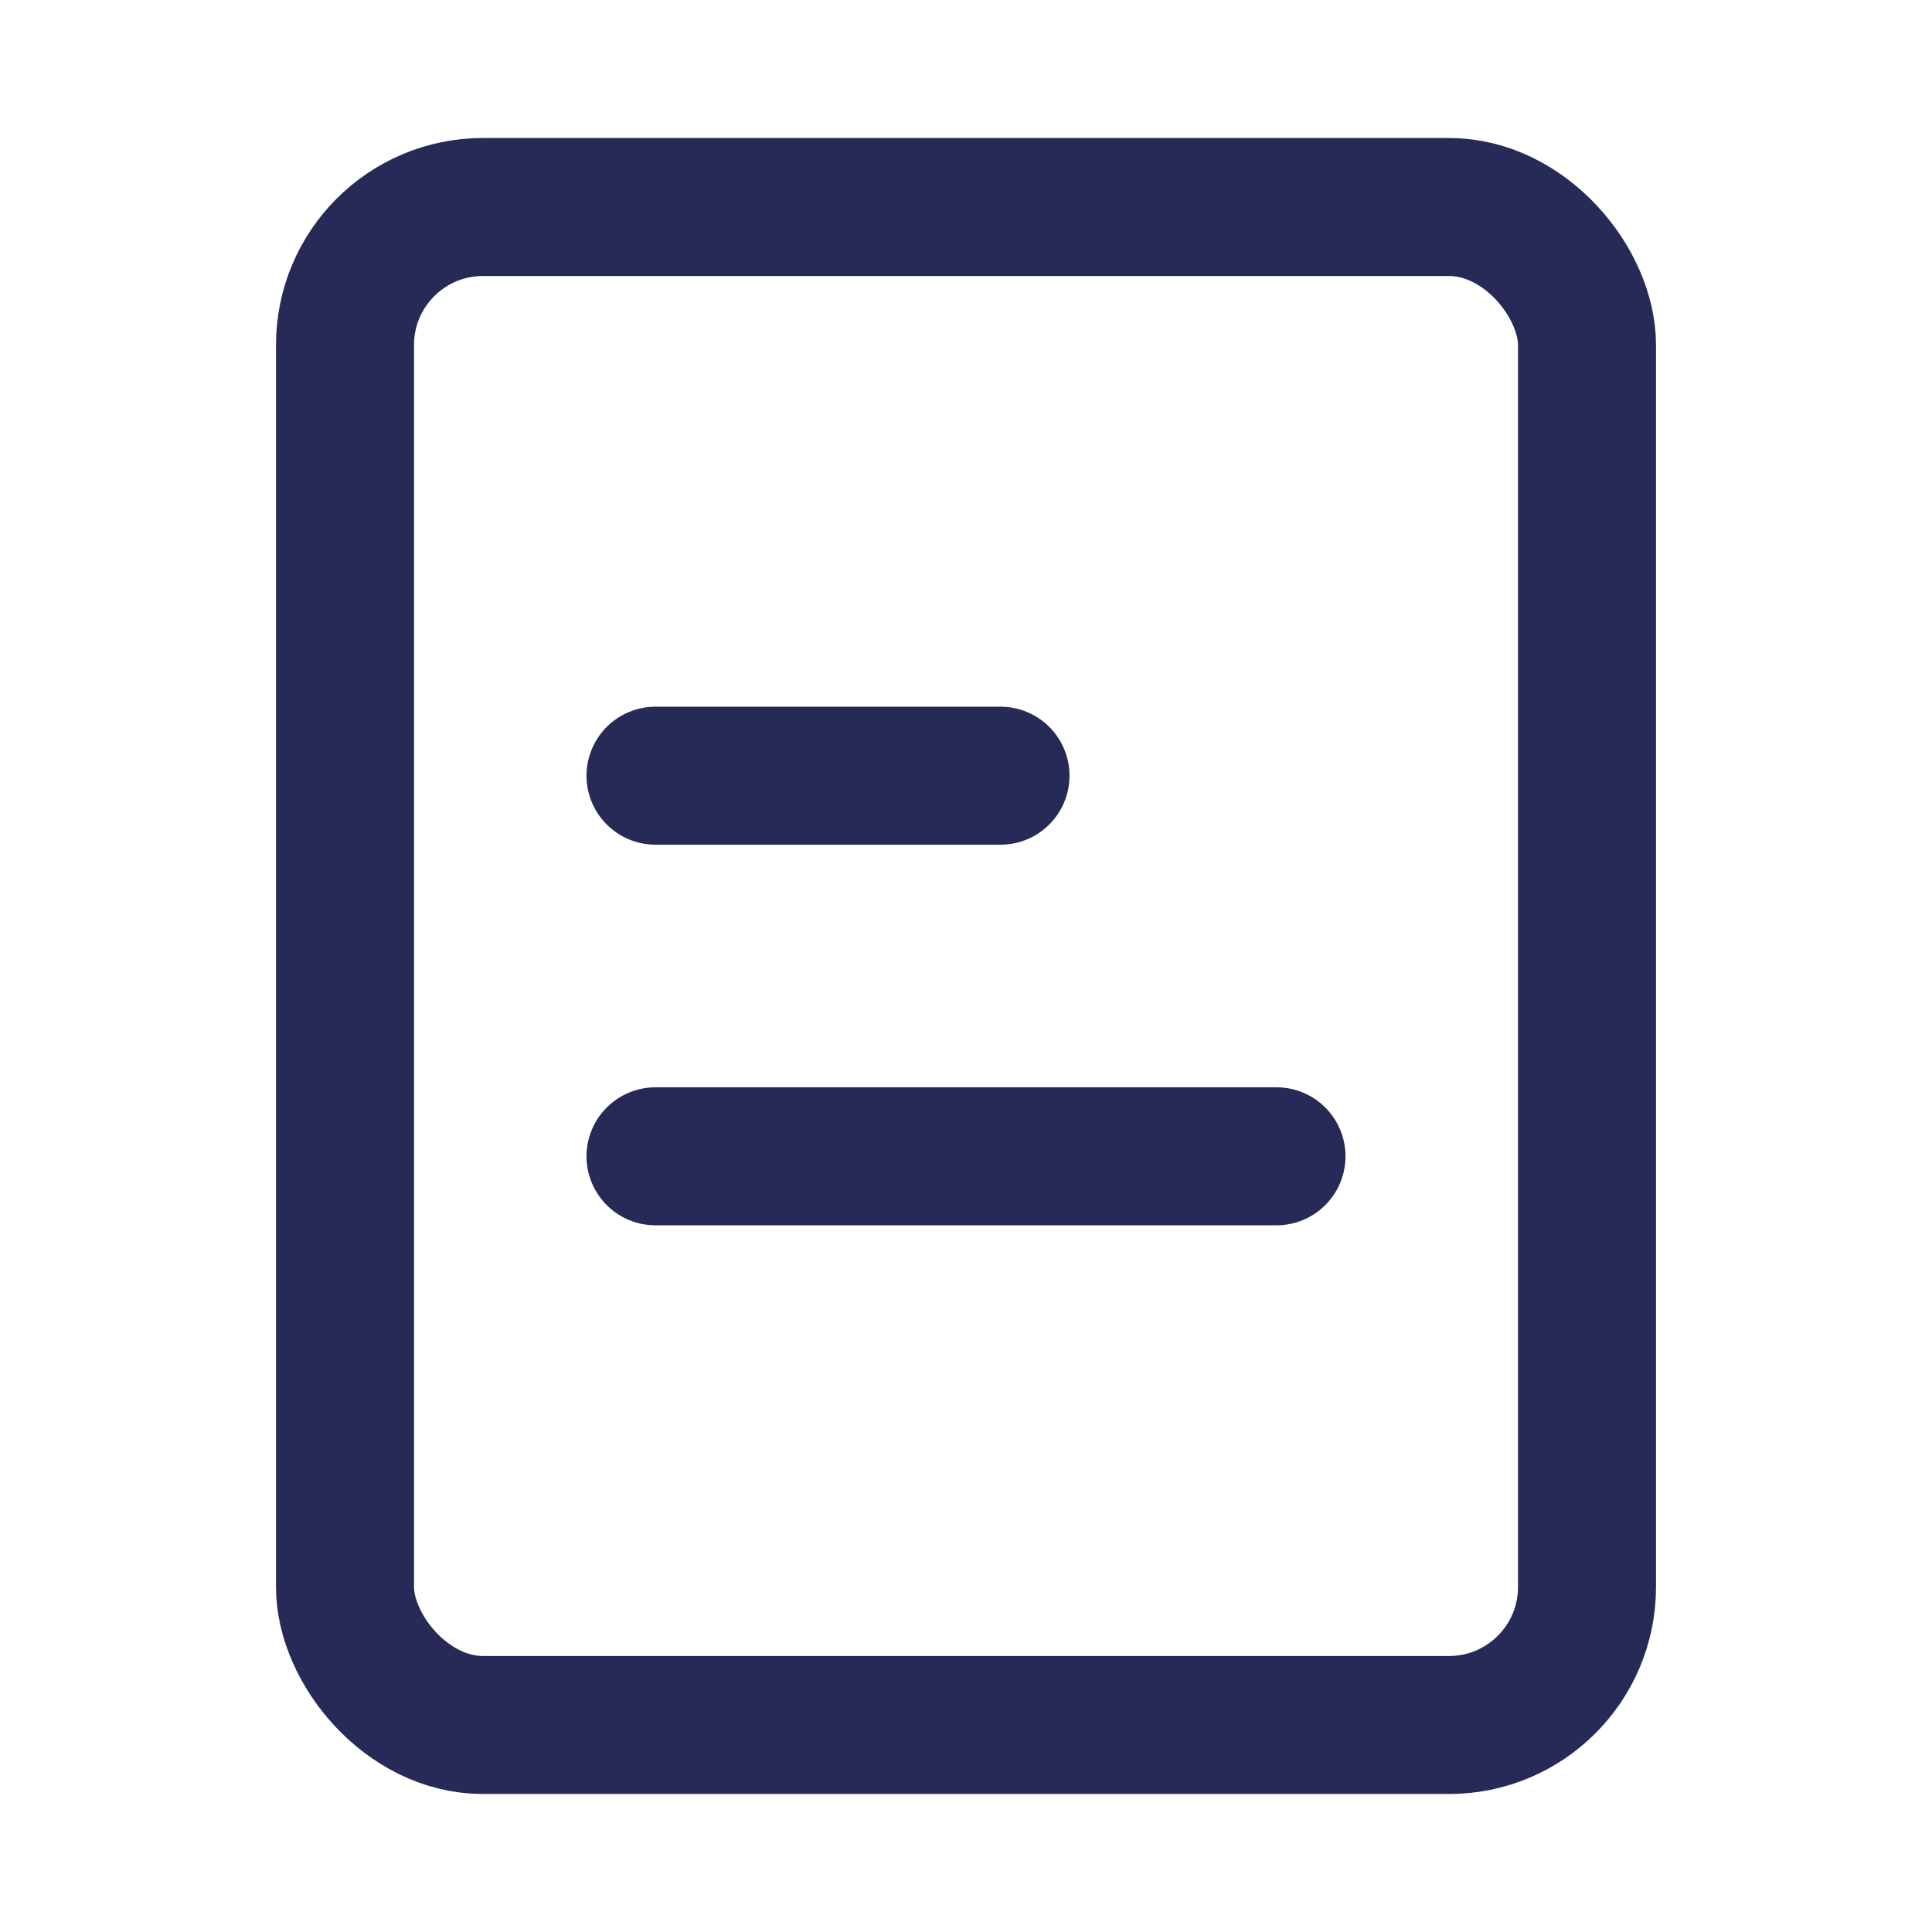 <svg width="14" height="14" viewBox="0 0 14 14" fill="none" xmlns="http://www.w3.org/2000/svg">
<rect x="2.5" y="1.5" width="9" height="11" rx="1" stroke="#272A56"/>
<path d="M4.75 5.621H7.25" stroke="#272A56" stroke-linecap="round"/>
<path d="M4.75 8.379H9.25" stroke="#272A56" stroke-linecap="round"/>
</svg>
